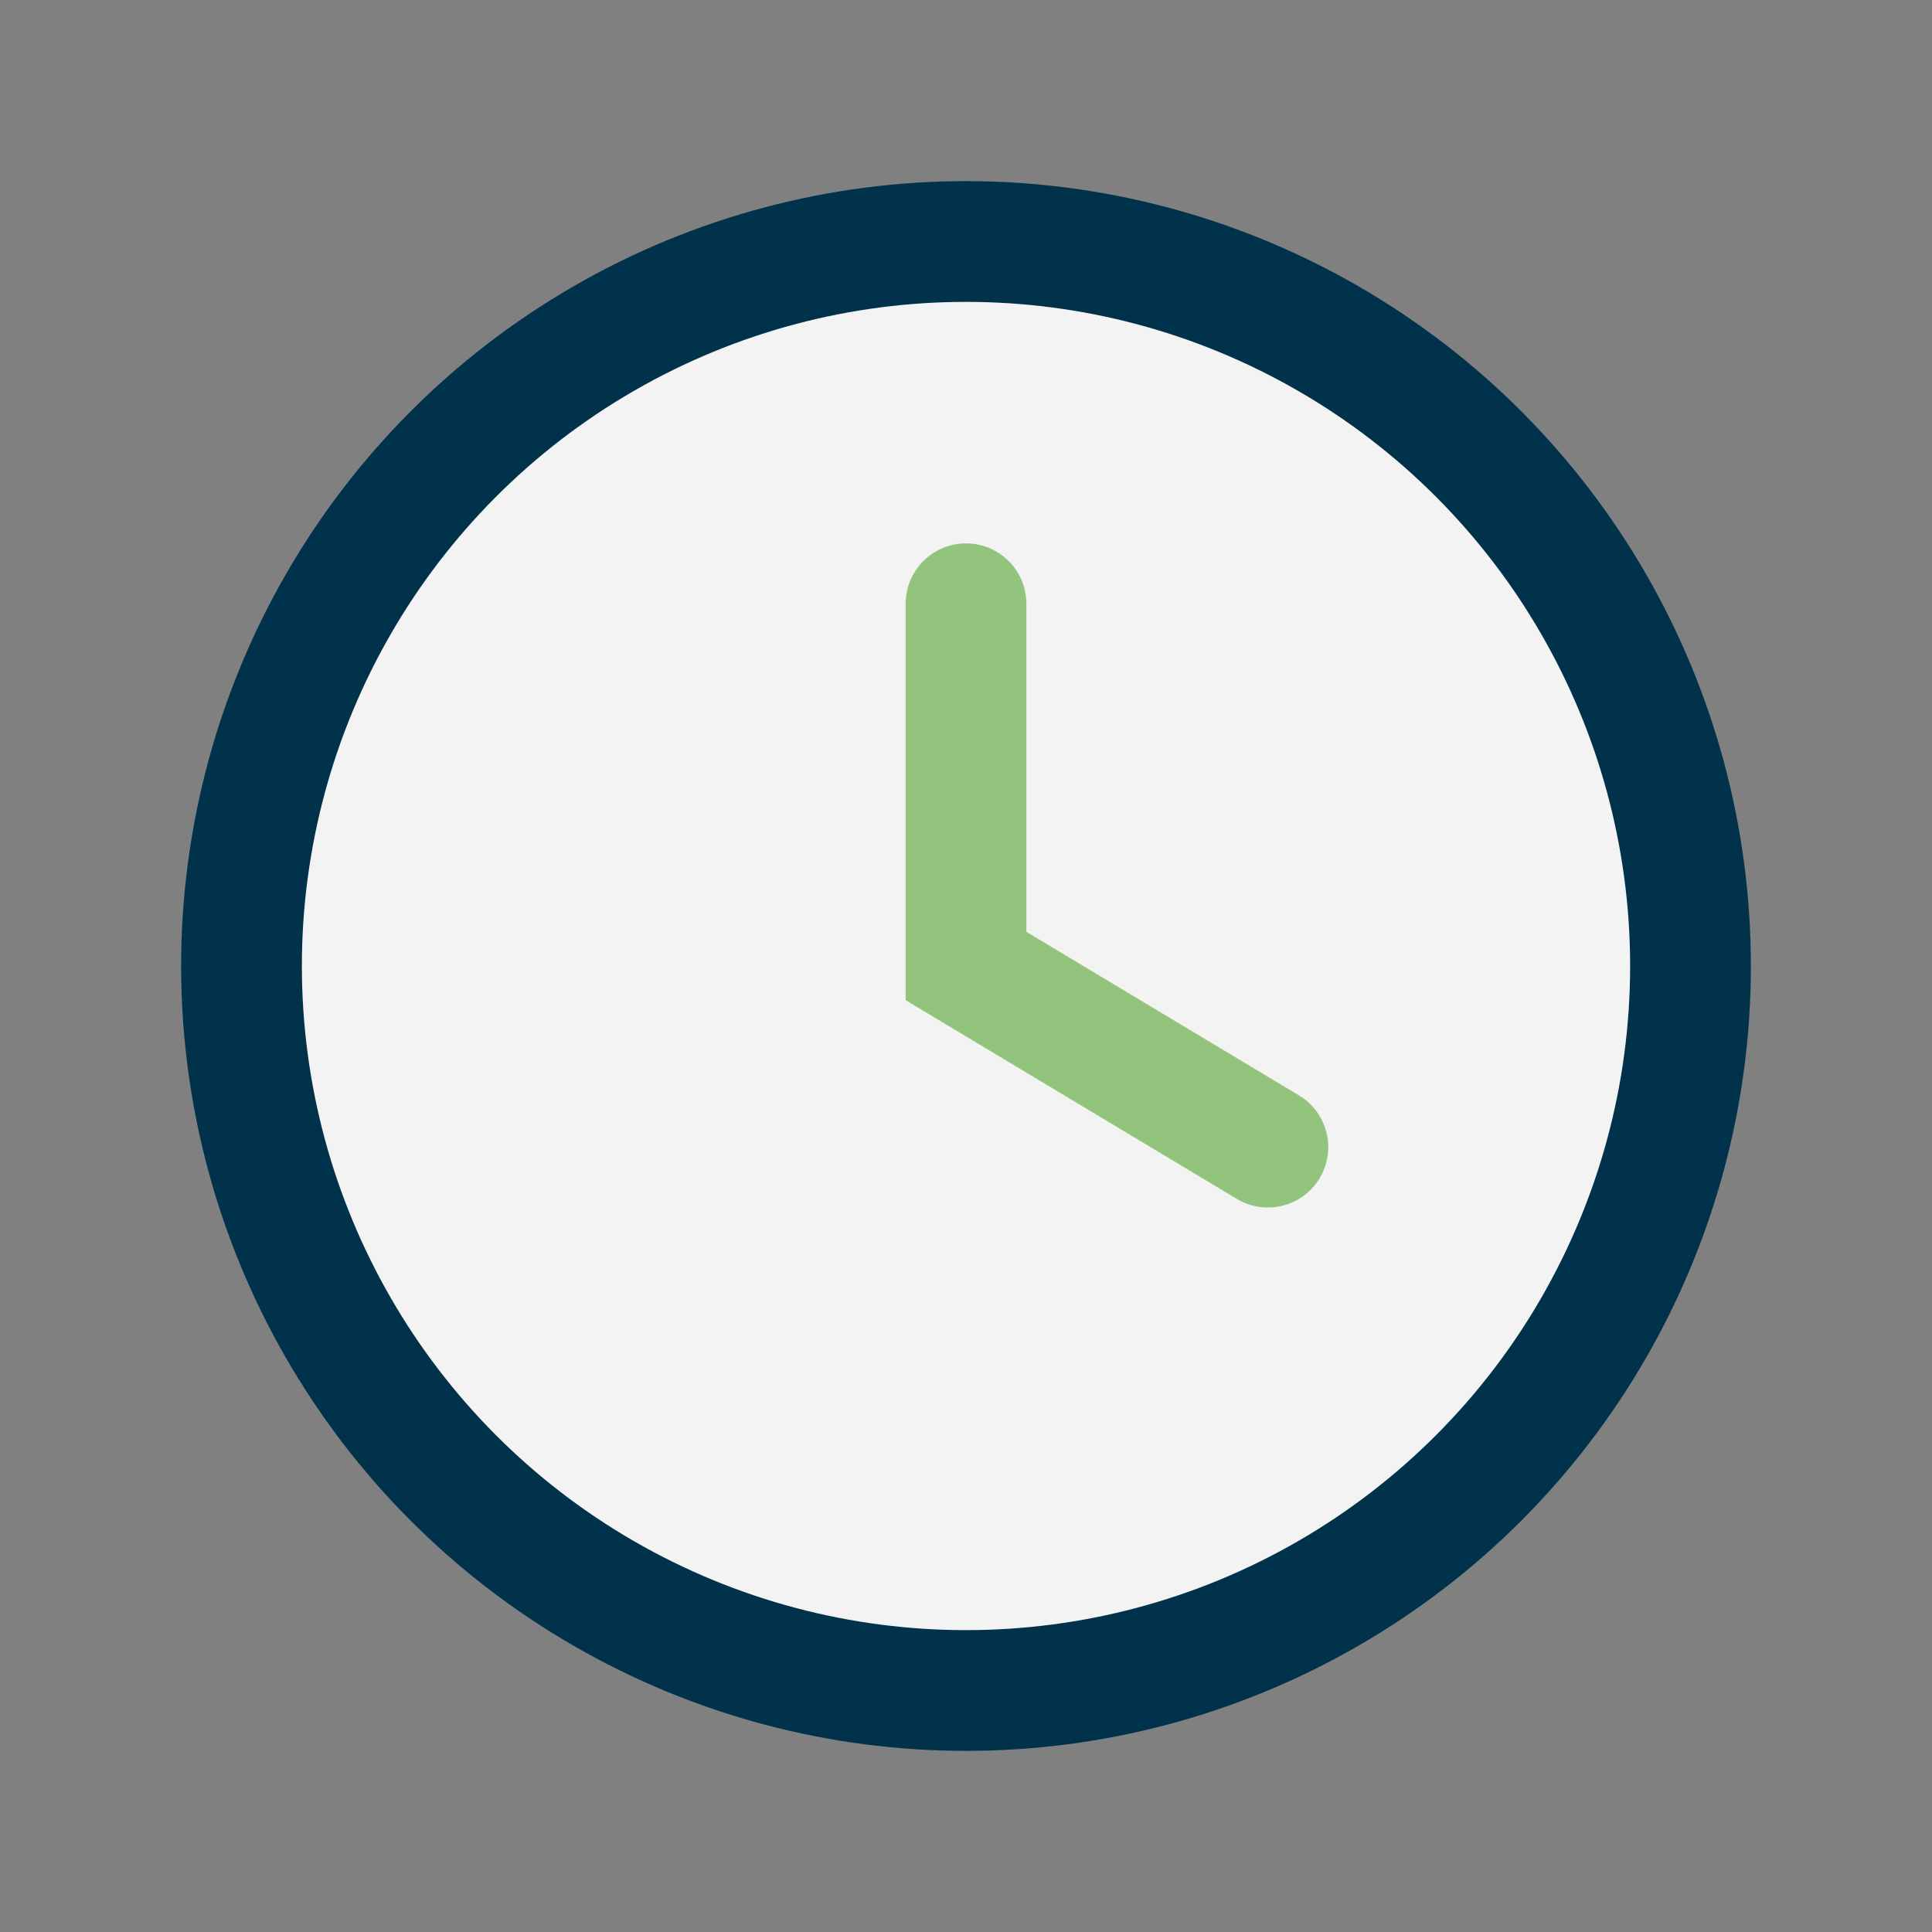 <?xml version="1.0" encoding="UTF-8"?>
<svg xmlns="http://www.w3.org/2000/svg" width="32" height="32" viewBox="0 0 32 32"><rect x="0" y="0" width="32" height="32" fill="#808080" stroke="none"/><circle cx="16" cy="16" r="12" fill="#F3F3F3" stroke="#01324C" stroke-width="2"/><path d="M16 10v6l5 3" stroke="#93C47D" stroke-width="2" stroke-linecap="round" fill="none"/></svg>